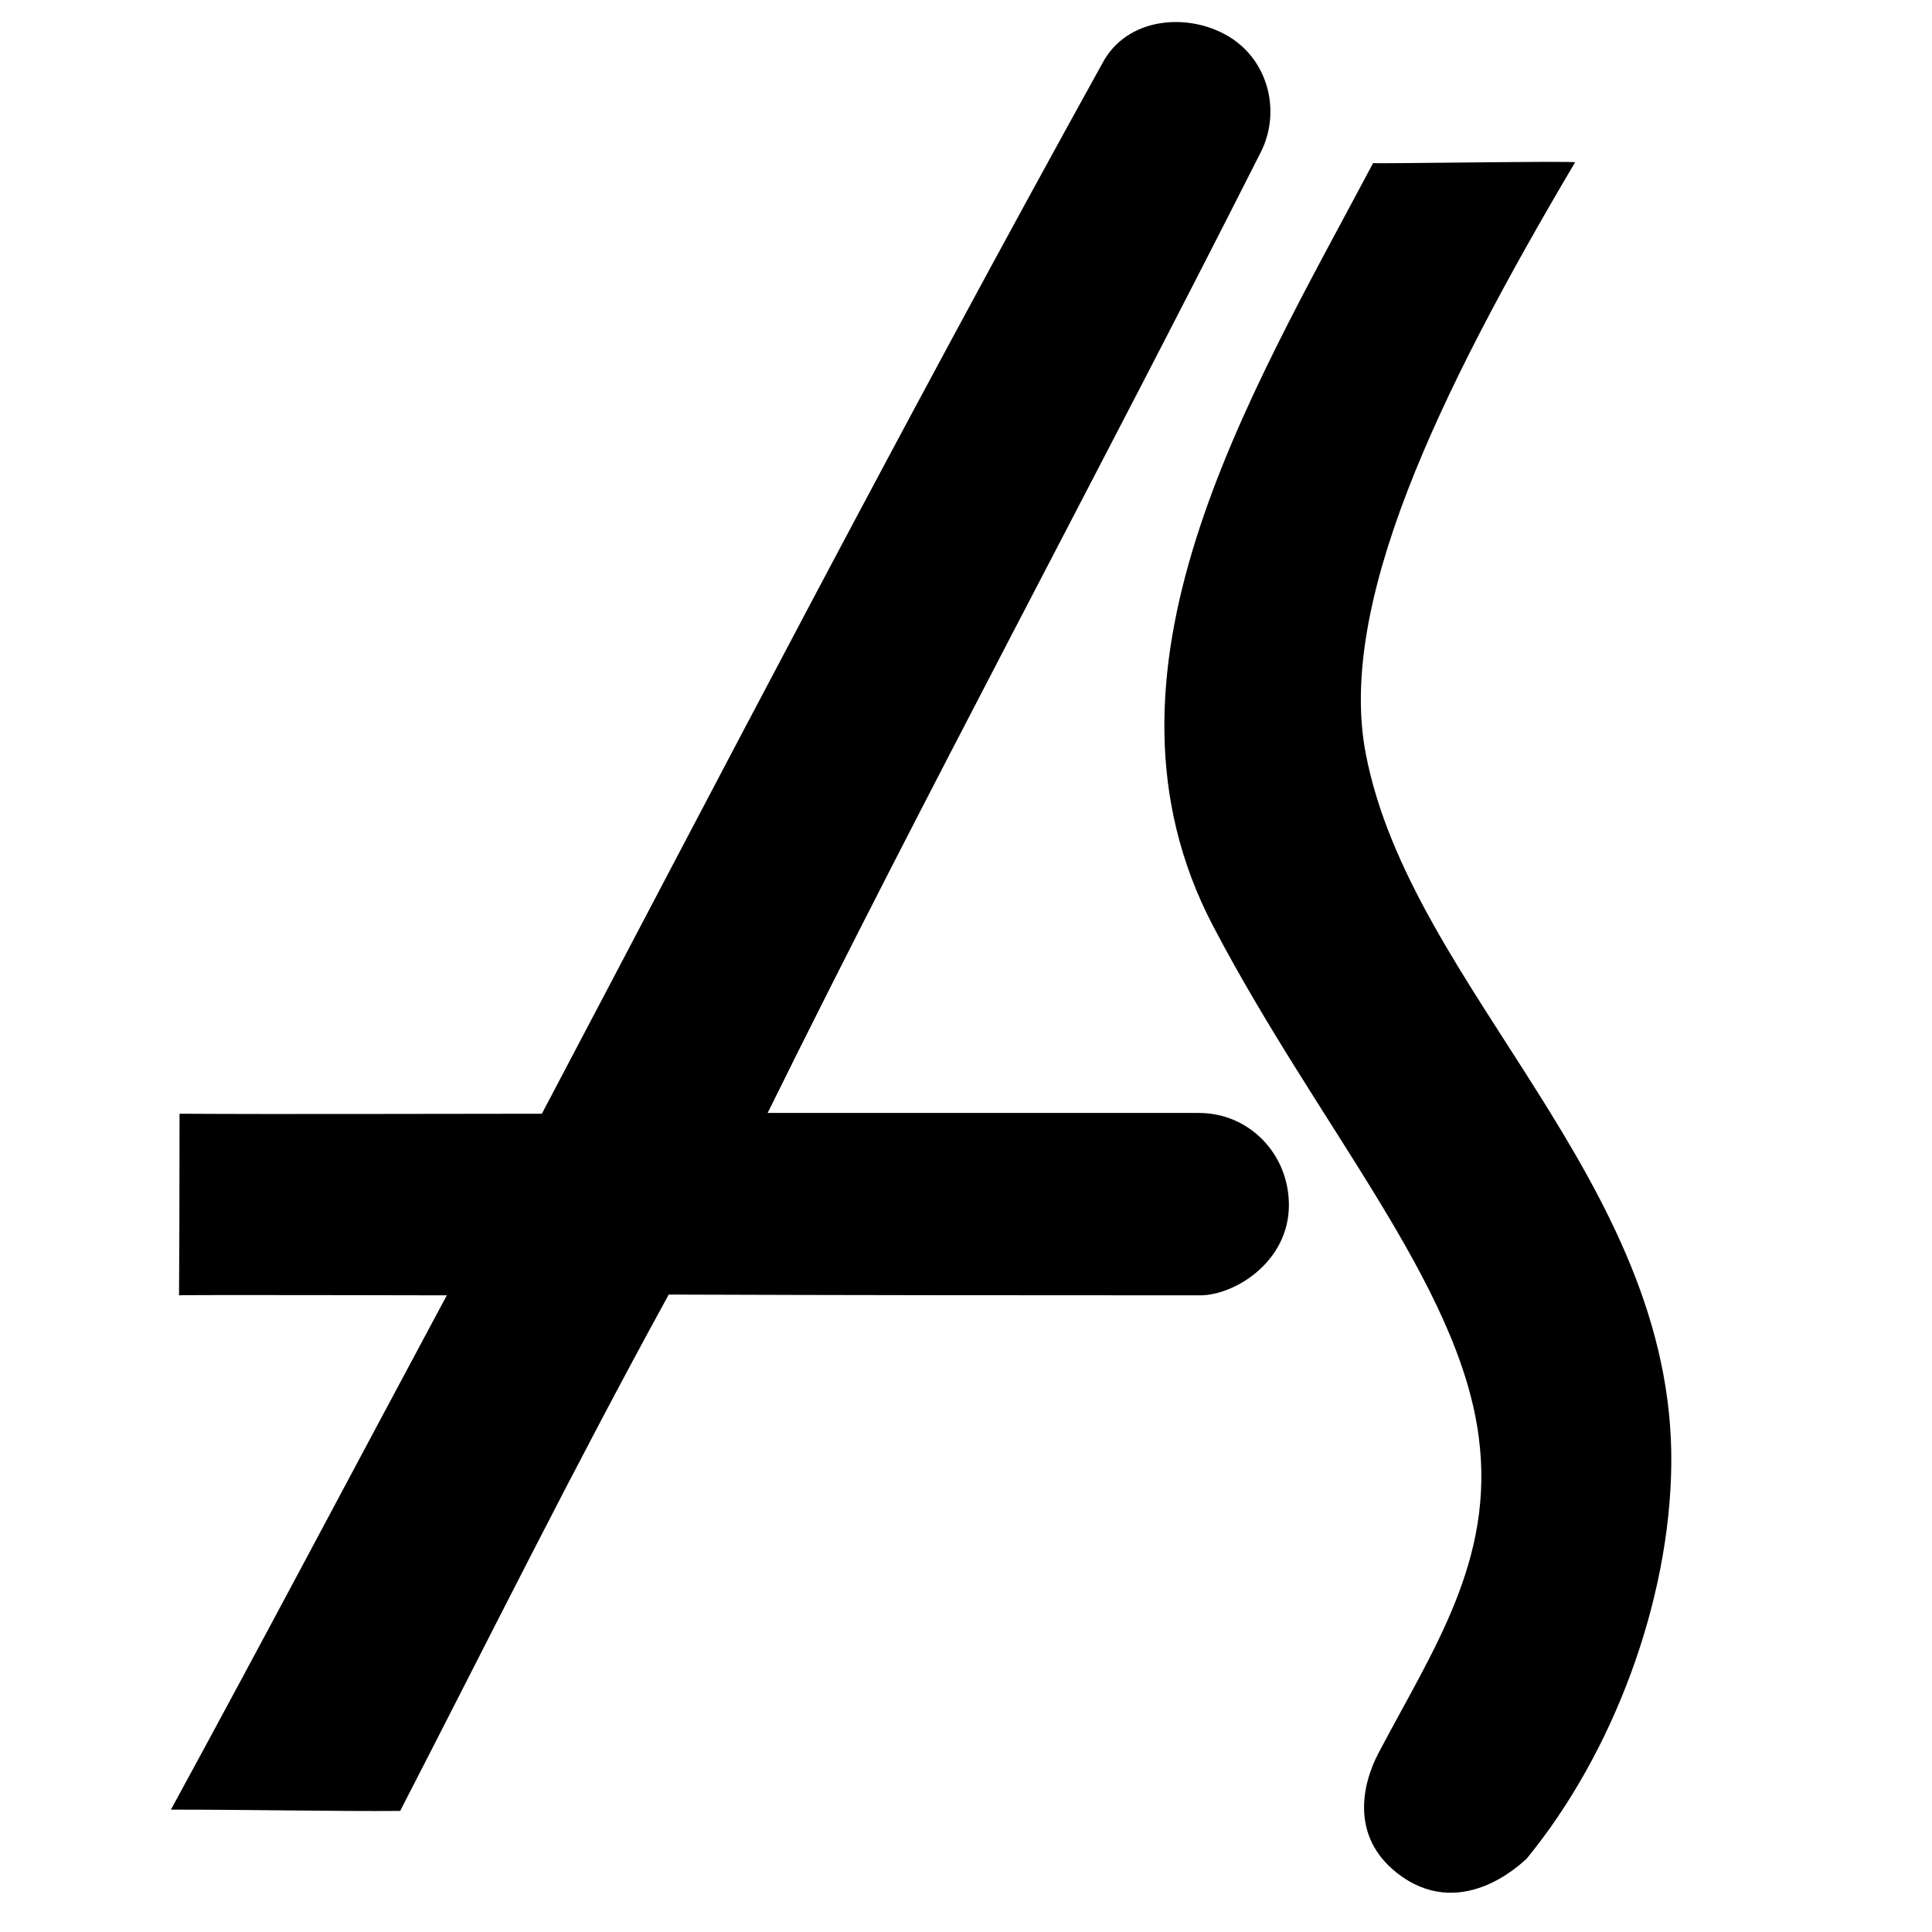 <svg width="15px" height="15px" enable-background="new 0 0 15 15" version="1.1" viewBox="0 0 15 15" xmlns="http://www.w3.org/2000/svg">
 <path d="m8.993 0.183c-0.175 0.032-0.335 0.128-0.429 0.299-1.612 2.913-2.999 5.59-4.357 8.165-0.804 0-1.998 0.005-2.813 0 0 0.547-0.002 1.22-0.004 1.41 0.01-0.005 2.032 0 2.079 0-0.695 1.296-1.437 2.7-2.142 3.993 0.67 0 1.282 0.014 1.78 0.01 0.705-1.369 1.343-2.656 2.085-4.009 1.411 0.005 2.713 0.006 4.125 0.006 0.27 0 0.69-0.261 0.69-0.701 0-0.394-0.305-0.715-0.699-0.715h-3.348c1.204-2.442 2.531-4.892 3.829-7.46 0.161-0.319 0.057-0.731-0.274-0.912-0.155-0.085-0.346-0.118-0.521-0.086zm3.235 1.077c-0.032-0.012-1.571 0.013-1.567 0.006-0.981 1.847-2.27 3.959-1.244 5.921 0.817 1.56 1.909 2.776 2.064 3.97 0.125 0.954-0.353 1.646-0.778 2.453-0.132 0.251-0.213 0.649 0.14 0.929 0.487 0.386 0.957-0.058 1.012-0.111 0.671-0.819 1.111-1.998 1.121-3.064 0.02-2.2-2.022-3.693-2.372-5.511-0.222-1.15 0.545-2.767 1.625-4.593z"/>
</svg>
